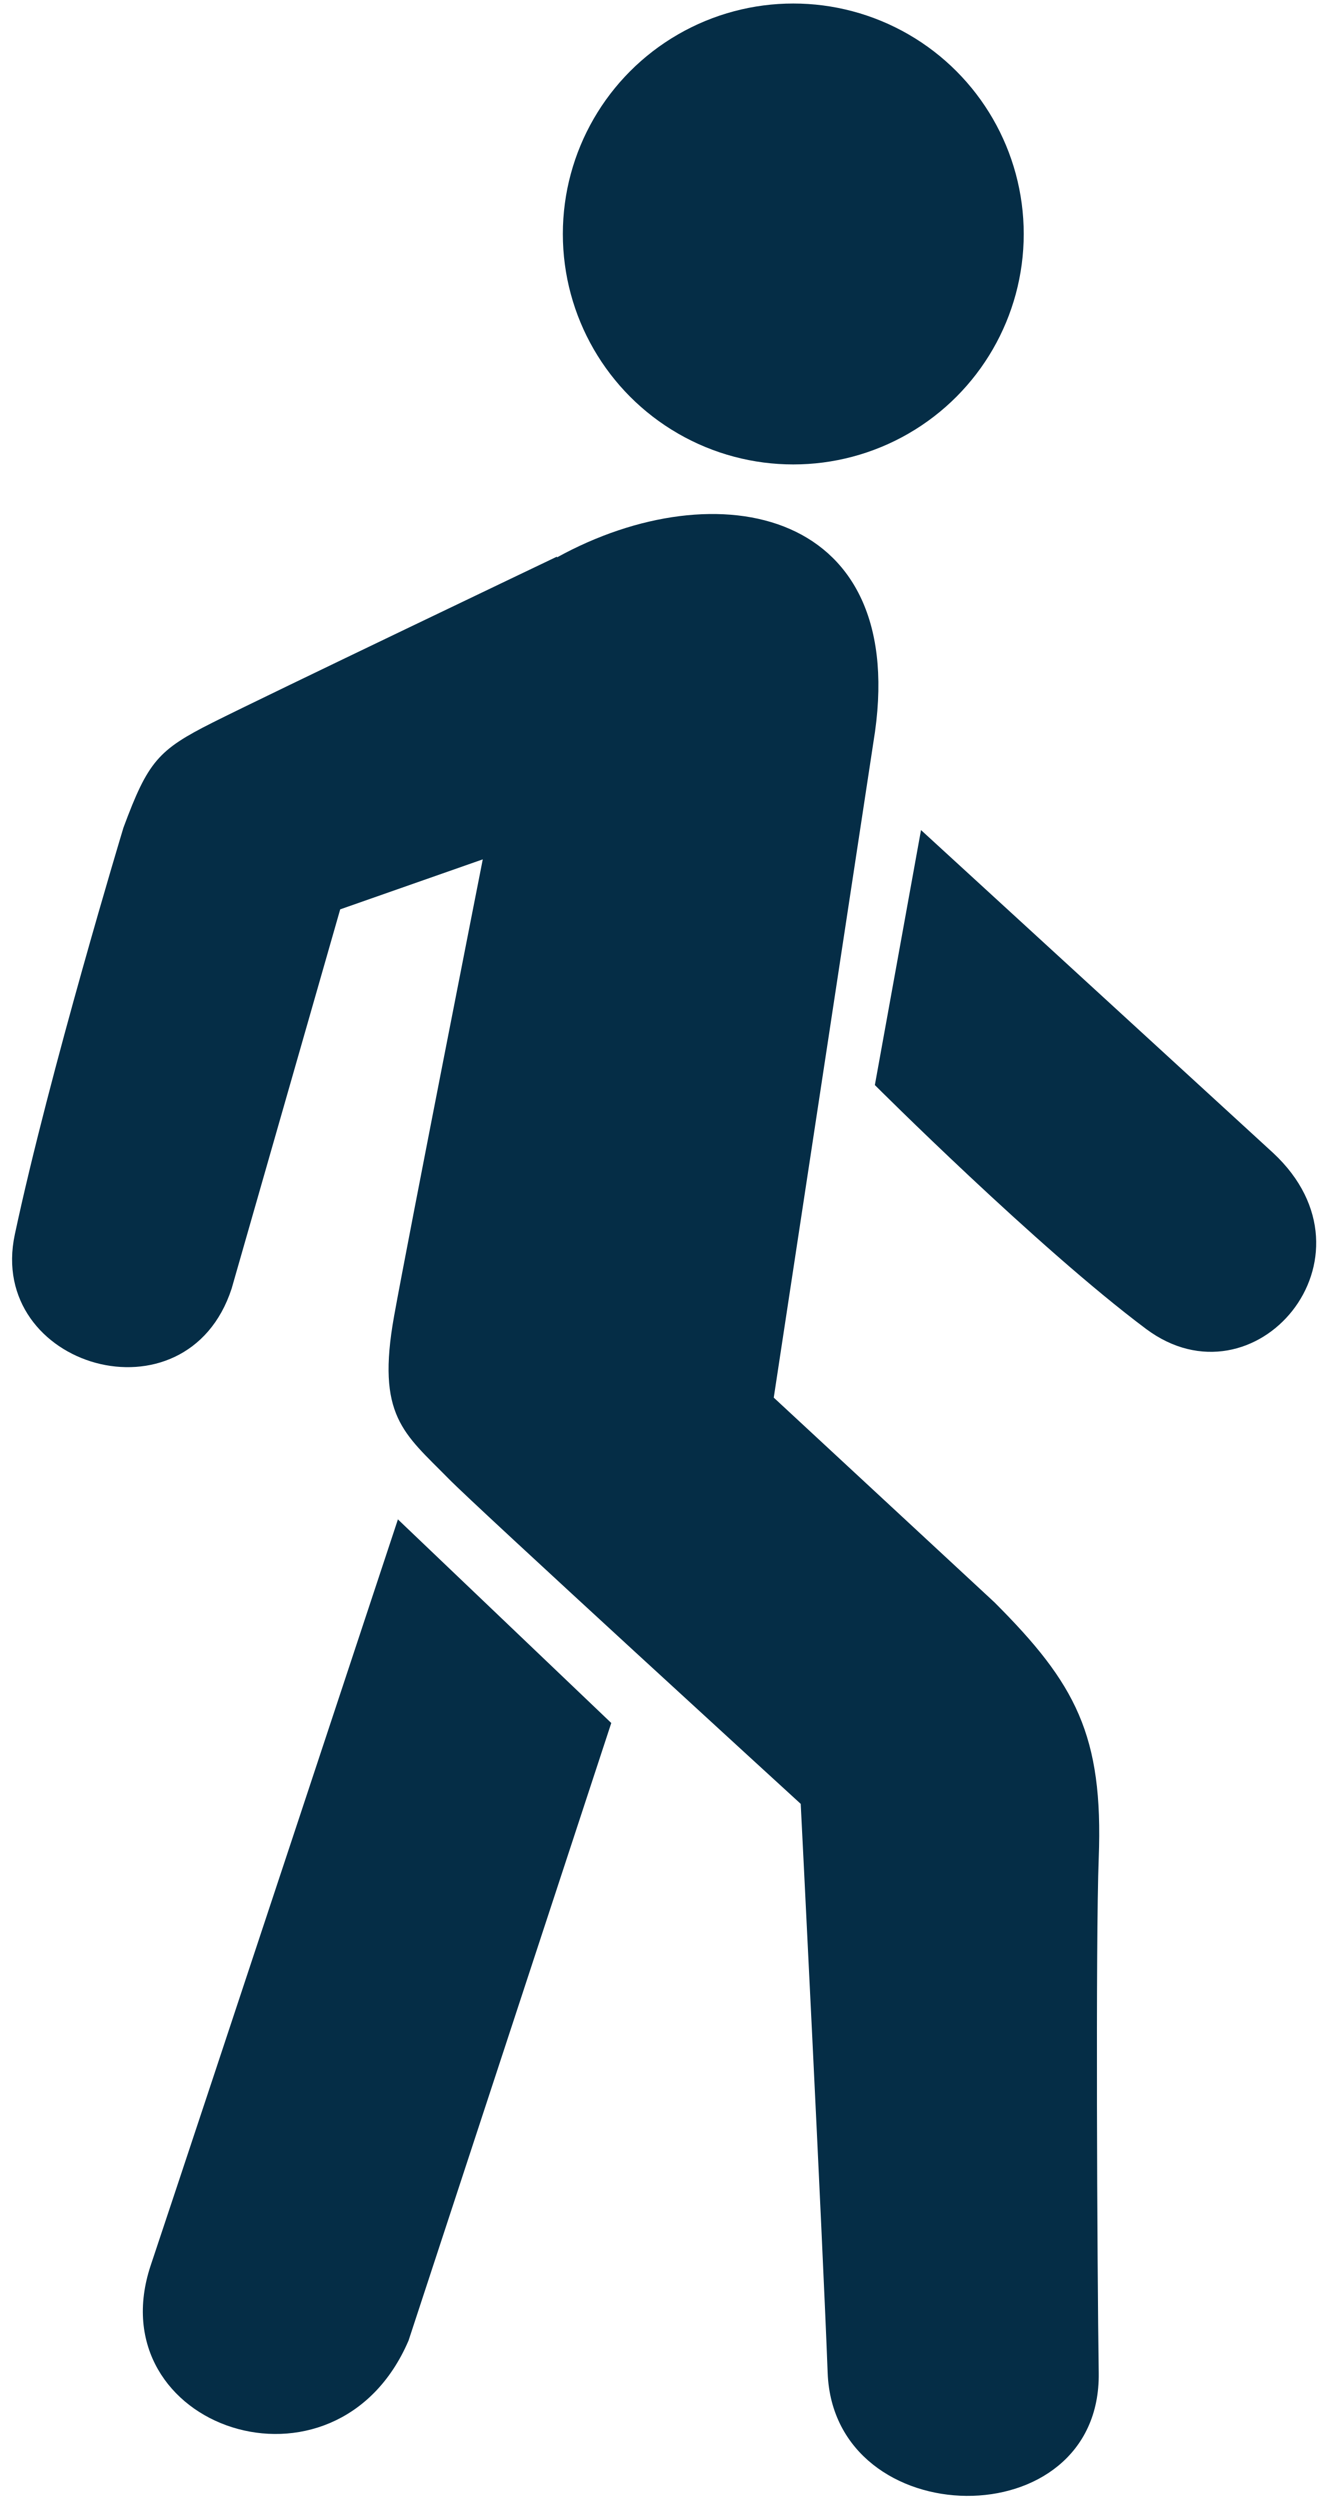 <svg xmlns="http://www.w3.org/2000/svg" viewBox="0 0 34 64">
    <circle cx="20.31" cy="5.99" r="5.9" style="fill:#052d46"/>
    <path d="M14.26,14.27c4.1-2.26,9.1-1.26,8.1,4.74l-2.55,16.77,5.65,5.24c2.08,2.08,2.79,3.4,2.67,6.55-.08,2.08-.04,10.41,0,13.18.06,4.25-6.78,4.14-6.94,0-.13-3.47-.69-14.57-.69-14.57,0,0-8.33-7.62-9.02-8.33-1.14-1.16-1.85-1.6-1.39-4.16.37-2.05,2.27-11.69,2.27-11.69l-3.65,1.28-2.78,9.71c-1.15,3.52-6.28,2.01-5.55-1.39.88-4.13,2.78-10.41,2.78-10.41.63-1.7.89-1.99,2.28-2.69s8.82-4.25,8.82-4.25Z" style="fill:#052d46"/>
    <path d="M10.18,38.89l5.47,5.22-5.19,15.81c-1.86,4.33-7.99,2.23-6.6-1.93,1.39-4.16,6.33-19.1,6.33-19.1Z" style="fill:#052d46"/>
    <path d="M22.4,27.77l1.18-6.52,9.02,8.27c2.87,2.68-.48,6.58-3.26,4.5-2.78-2.08-6.94-6.24-6.94-6.24Z" style="fill:#052d46"/>
    <rect width="34" height="64" style="fill:none"/>
</svg>
